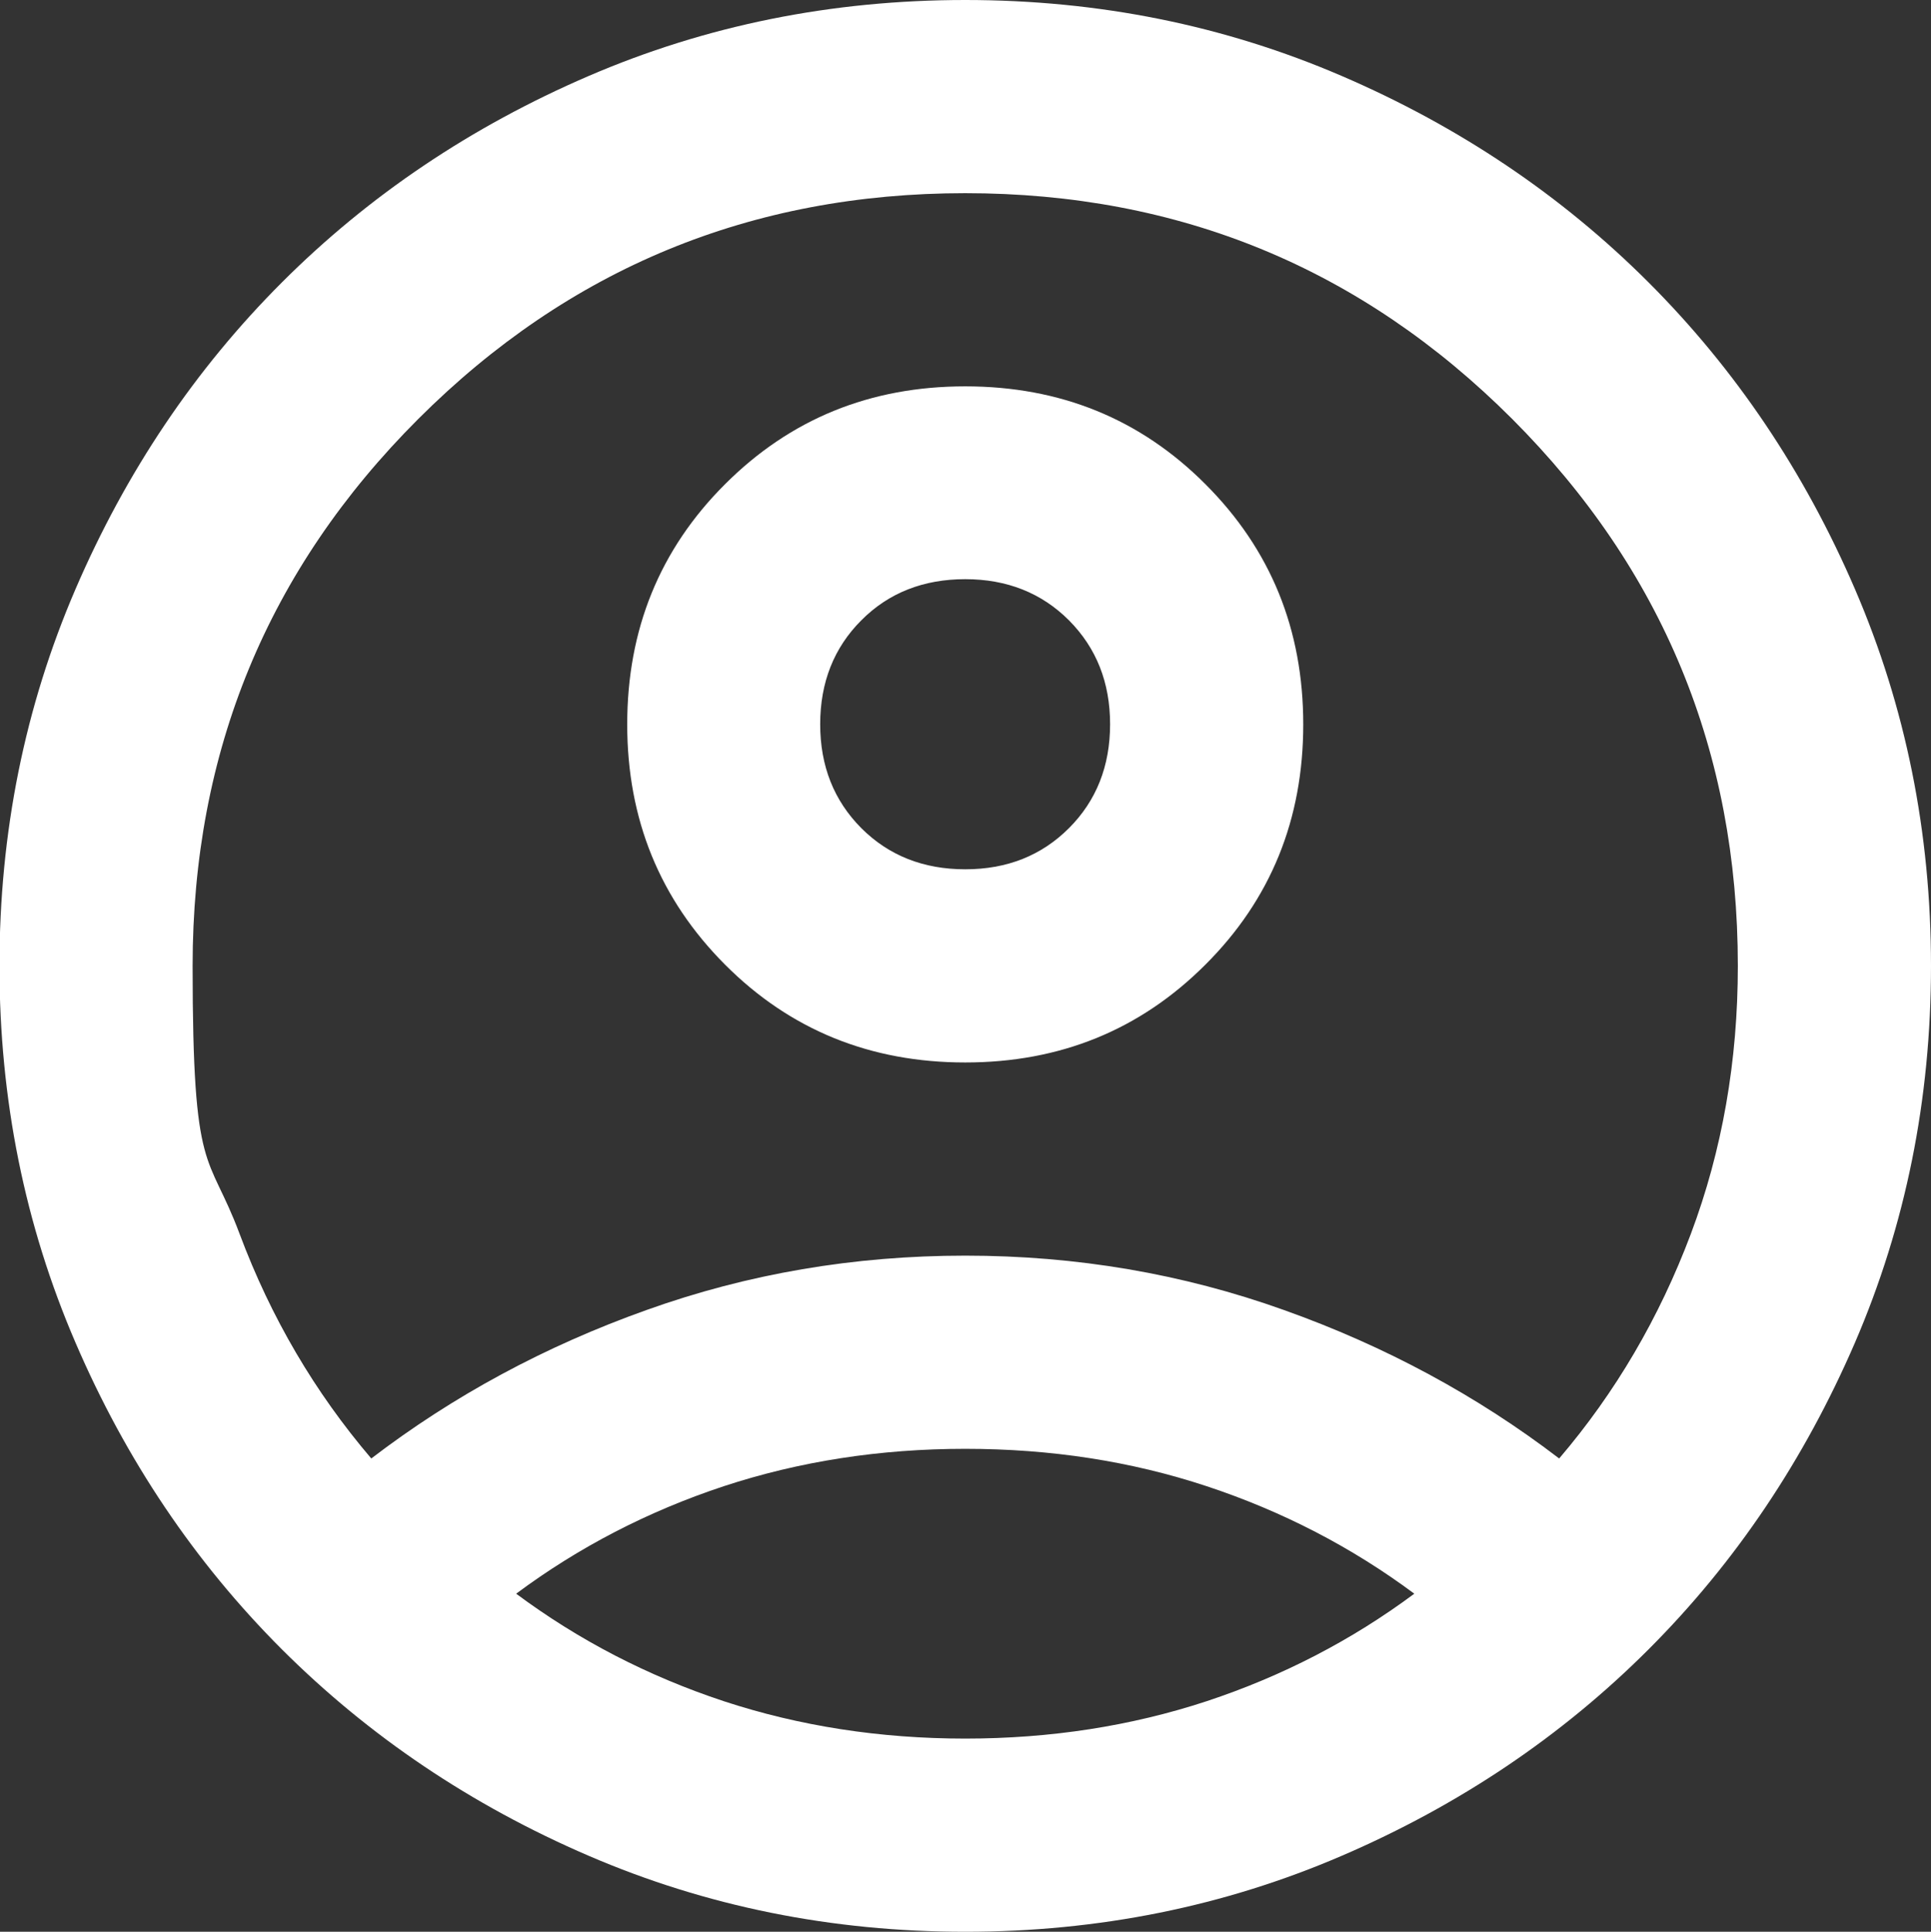 <?xml version="1.0" encoding="UTF-8"?>
<svg id="Capa_1" xmlns="http://www.w3.org/2000/svg" version="1.1" viewBox="0 0 1079.7 1080">
  <rect x="0" y="0" width="1079.7" height="1080" fill="#333333" stroke="none"/>
  <!-- Generator: Adobe Illustrator 29.4.0, SVG Export Plug-In . SVG Version: 2.1.0 Build 152)  -->
  <defs>
    <style>
      .st0 {
        fill: #fff;
      }
    </style>
  </defs>
  <path class="st0" d="M539.7,891v-405c23.4,0,42.7-7.7,58-23s23-34.7,23-58.1-7.7-42.7-23-58.1c-15.3-15.3-34.7-23-58-23s-42.8,7.6-58.1,23c-15.3,15.3-23,34.7-23,58.1s7.7,42.7,23,58.1c15.3,15.3,34.7,23,58.1,23v405ZM539.7,972c47.7,0,92.7-7,135-20.9,42.3-14,81-34,116.1-60.1-35.1-26.1-73.8-46.1-116.1-60.1s-87.3-20.9-135-20.9-92.7,7-135,20.9c-42.3,14-81,34-116.1,60.1,35.1,26.1,73.8,46.1,116.1,60.1,42.3,13.9,87.3,20.9,135,20.9ZM539.7,1080c-74.7,0-144.9-14.2-210.6-42.5-65.7-28.3-122.8-66.8-171.5-115.4-48.6-48.6-87.1-105.7-115.4-171.5C13.9,684.9-.3,614.7-.3,540s14.2-144.9,42.5-210.6c28.3-65.7,66.8-122.9,115.4-171.5,48.6-48.6,105.8-87.1,171.5-115.4C394.8,14.2,465,0,539.7,0s144.9,14.2,210.6,42.5c65.7,28.3,122.9,66.8,171.5,115.4,48.6,48.6,87.1,105.8,115.4,171.5s42.5,135.9,42.5,210.6-14.2,144.9-42.5,210.6c-28.4,65.7-66.8,122.9-115.4,171.5-48.6,48.6-105.8,87.1-171.5,115.4s-135.9,42.5-210.6,42.5h0ZM539.7,594c-53.1,0-97.9-18.2-134.3-54.7s-54.7-81.2-54.7-134.3,18.2-97.9,54.7-134.3c36.5-36.5,81.2-54.7,134.3-54.7s97.9,18.2,134.3,54.7c36.5,36.5,54.7,81.2,54.7,134.3s-18.2,97.9-54.7,134.3c-36.5,36.5-81.2,54.7-134.3,54.7ZM207.6,815.4c45.9-35.1,97.2-62.8,153.9-83,56.7-20.3,116.1-30.4,178.2-30.4s121.5,10.1,178.2,30.4c56.7,20.2,108,47.9,153.9,83,31.5-36.9,56-78.7,73.6-125.5s26.3-96.8,26.3-149.9c0-119.7-42.1-221.6-126.2-305.8-84.2-84.2-186.1-126.2-305.8-126.2s-221.6,42.1-305.8,126.2c-84.2,84.1-126.2,186.1-126.2,305.8s8.8,103,26.3,149.9c17.5,46.8,42.1,88.6,73.6,125.5h0Z"/>
</svg>